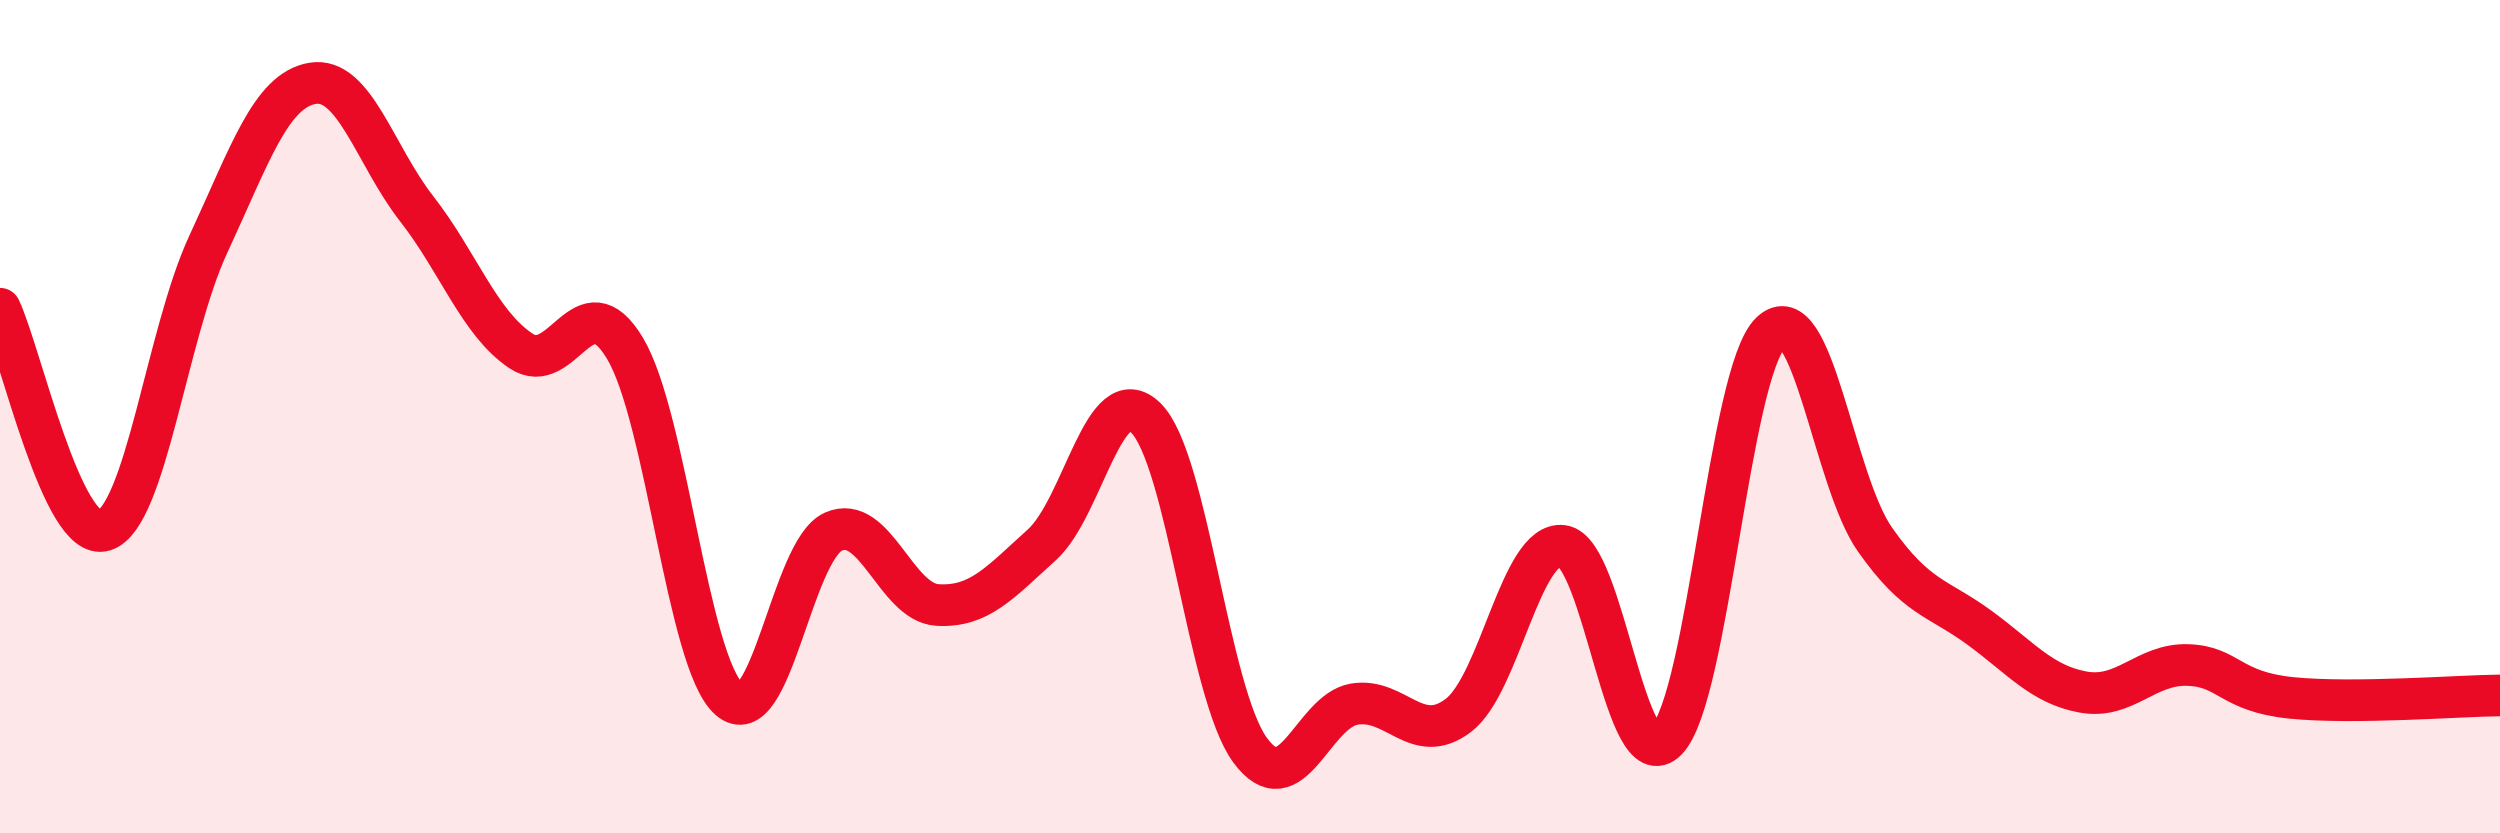 
    <svg width="60" height="20" viewBox="0 0 60 20" xmlns="http://www.w3.org/2000/svg">
      <path
        d="M 0,7.41 C 0.5,8.47 1.5,13.04 2.5,12.73 C 3.5,12.42 4,8.01 5,5.86 C 6,3.71 6.5,2.17 7.5,2 C 8.5,1.83 9,3.73 10,5.01 C 11,6.29 11.5,7.75 12.5,8.42 C 13.5,9.09 14,6.69 15,8.36 C 16,10.03 16.5,15.9 17.5,16.78 C 18.5,17.66 19,13.21 20,12.76 C 21,12.31 21.5,14.46 22.5,14.52 C 23.5,14.58 24,13.98 25,13.08 C 26,12.18 26.5,9.05 27.5,10.03 C 28.5,11.01 29,16.63 30,18 C 31,19.37 31.5,17.07 32.5,16.9 C 33.5,16.73 34,17.93 35,17.17 C 36,16.41 36.5,12.98 37.5,13.1 C 38.5,13.22 39,18.78 40,17.76 C 41,16.74 41.5,8.94 42.5,7.98 C 43.5,7.02 44,11.53 45,12.95 C 46,14.37 46.5,14.33 47.5,15.06 C 48.5,15.79 49,16.43 50,16.61 C 51,16.79 51.5,15.93 52.5,15.96 C 53.5,15.99 53.5,16.6 55,16.75 C 56.5,16.9 59,16.7 60,16.69L60 20L0 20Z"
        fill="#EB0A25"
        opacity="0.1"
        stroke-linecap="round"
        stroke-linejoin="round"
      />
      <path
        d="M 0,7.41 C 0.5,8.47 1.5,13.04 2.5,12.73 C 3.5,12.42 4,8.01 5,5.86 C 6,3.71 6.5,2.17 7.5,2 C 8.5,1.83 9,3.73 10,5.01 C 11,6.29 11.5,7.75 12.5,8.42 C 13.5,9.09 14,6.69 15,8.36 C 16,10.03 16.5,15.9 17.5,16.78 C 18.5,17.66 19,13.21 20,12.76 C 21,12.31 21.5,14.46 22.5,14.52 C 23.5,14.58 24,13.98 25,13.08 C 26,12.18 26.5,9.05 27.5,10.03 C 28.5,11.01 29,16.63 30,18 C 31,19.37 31.5,17.07 32.5,16.9 C 33.5,16.73 34,17.93 35,17.17 C 36,16.41 36.5,12.98 37.5,13.1 C 38.5,13.22 39,18.78 40,17.76 C 41,16.74 41.5,8.94 42.5,7.98 C 43.5,7.02 44,11.53 45,12.95 C 46,14.37 46.5,14.33 47.5,15.06 C 48.5,15.79 49,16.43 50,16.61 C 51,16.79 51.5,15.93 52.5,15.96 C 53.5,15.99 53.5,16.6 55,16.75 C 56.5,16.9 59,16.7 60,16.69"
        stroke="#EB0A25"
        stroke-width="1"
        fill="none"
        stroke-linecap="round"
        stroke-linejoin="round"
      />
    </svg>
  
